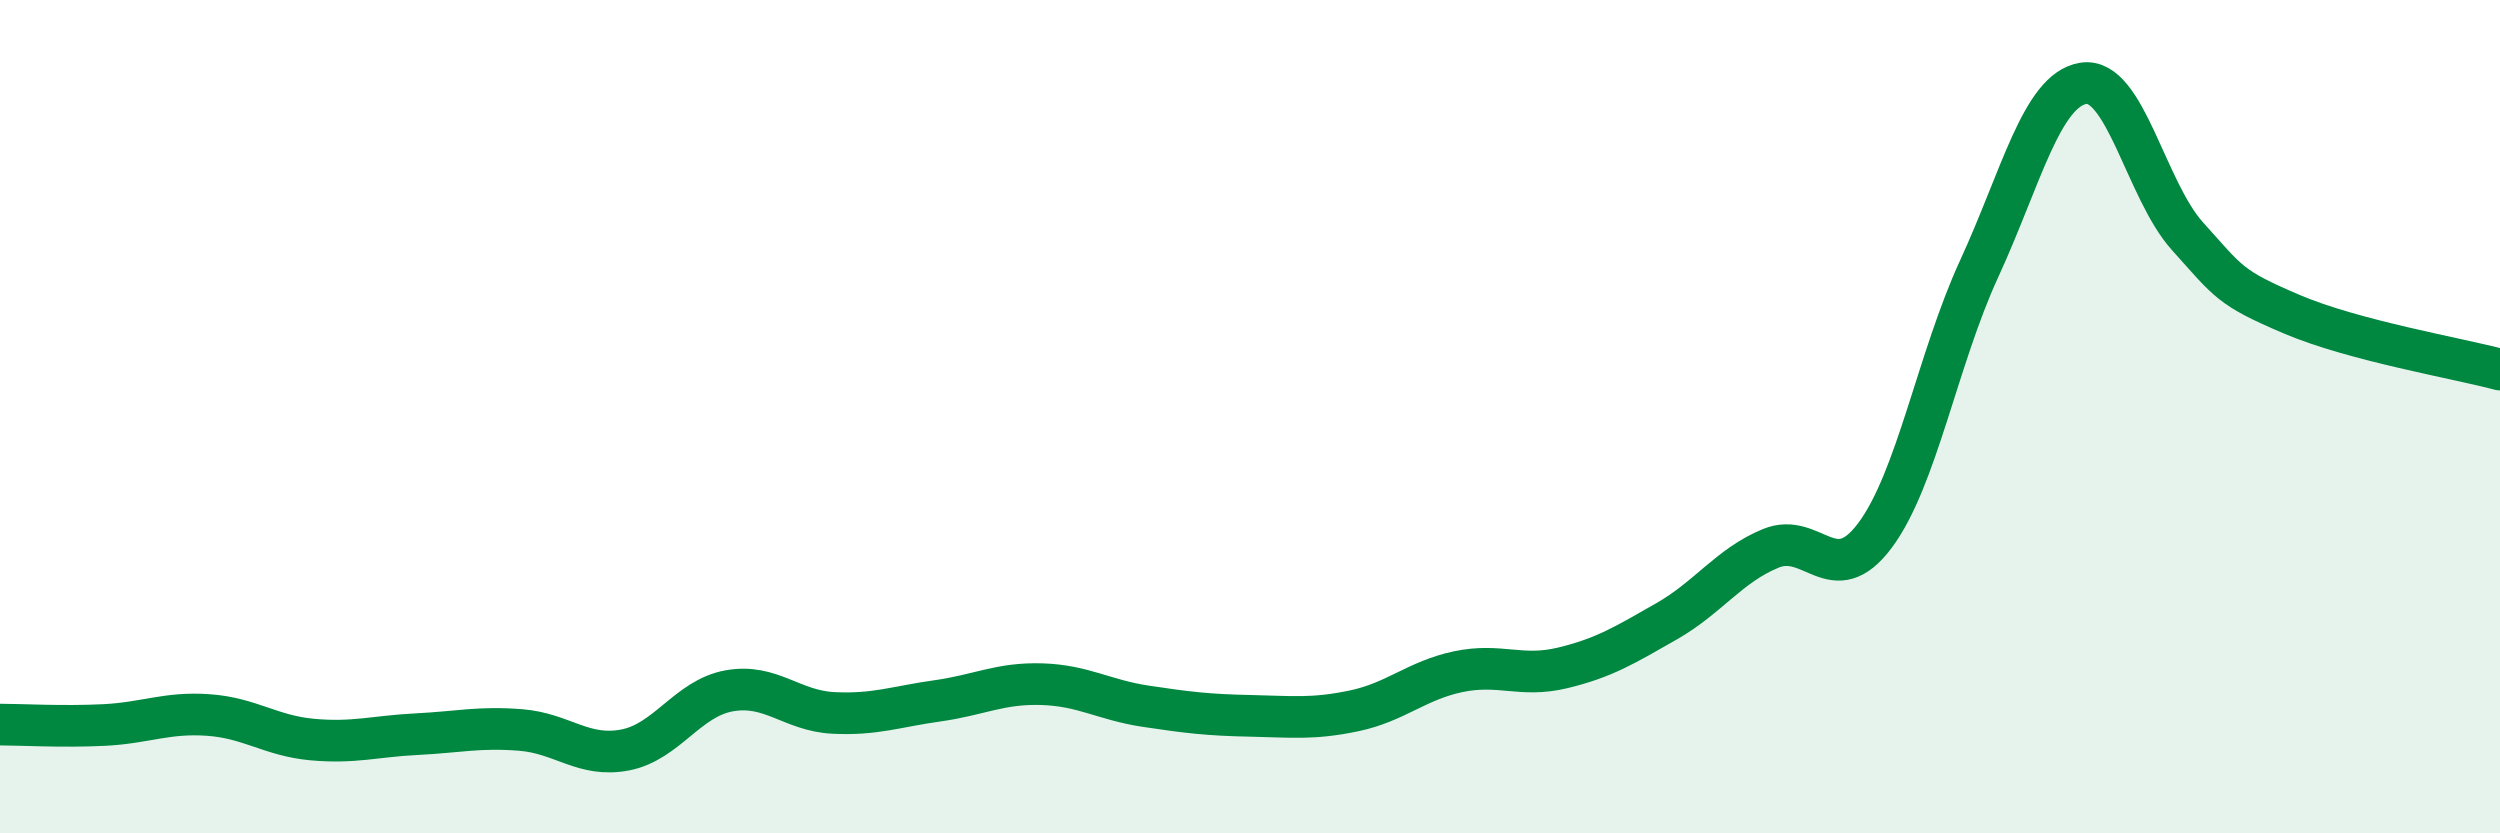 
    <svg width="60" height="20" viewBox="0 0 60 20" xmlns="http://www.w3.org/2000/svg">
      <path
        d="M 0,17.39 C 0.5,17.39 1.5,17.45 2.5,17.4 C 3.5,17.35 4,17.09 5,17.16 C 6,17.23 6.5,17.66 7.5,17.75 C 8.5,17.84 9,17.67 10,17.62 C 11,17.57 11.5,17.44 12.5,17.52 C 13.5,17.6 14,18.19 15,18 C 16,17.81 16.5,16.76 17.5,16.58 C 18.5,16.4 19,17.06 20,17.11 C 21,17.16 21.5,16.96 22.5,16.82 C 23.5,16.68 24,16.39 25,16.42 C 26,16.45 26.5,16.8 27.5,16.95 C 28.5,17.1 29,17.16 30,17.18 C 31,17.2 31.5,17.27 32.5,17.06 C 33.5,16.85 34,16.33 35,16.12 C 36,15.91 36.5,16.27 37.5,16.03 C 38.5,15.79 39,15.48 40,14.91 C 41,14.34 41.5,13.57 42.5,13.16 C 43.5,12.75 44,14.19 45,12.85 C 46,11.51 46.5,8.62 47.5,6.45 C 48.5,4.28 49,2.16 50,2 C 51,1.84 51.5,4.56 52.5,5.67 C 53.5,6.78 53.5,6.9 55,7.54 C 56.5,8.18 59,8.6 60,8.87L60 20L0 20Z"
        fill="#008740"
        opacity="0.1"
        stroke-linecap="round"
        stroke-linejoin="round"
      />
      <path
        d="M 0,17.39 C 0.5,17.39 1.5,17.45 2.5,17.4 C 3.5,17.35 4,17.09 5,17.16 C 6,17.23 6.5,17.66 7.5,17.75 C 8.5,17.84 9,17.67 10,17.62 C 11,17.57 11.5,17.44 12.5,17.52 C 13.5,17.6 14,18.19 15,18 C 16,17.81 16.5,16.76 17.5,16.58 C 18.5,16.4 19,17.06 20,17.11 C 21,17.16 21.5,16.96 22.5,16.82 C 23.5,16.68 24,16.39 25,16.42 C 26,16.45 26.5,16.8 27.5,16.95 C 28.5,17.1 29,17.16 30,17.18 C 31,17.2 31.5,17.27 32.5,17.06 C 33.5,16.85 34,16.33 35,16.12 C 36,15.91 36.5,16.27 37.5,16.03 C 38.5,15.79 39,15.48 40,14.91 C 41,14.34 41.5,13.57 42.5,13.16 C 43.5,12.75 44,14.19 45,12.85 C 46,11.51 46.5,8.62 47.5,6.45 C 48.5,4.28 49,2.16 50,2 C 51,1.84 51.5,4.56 52.5,5.67 C 53.5,6.78 53.5,6.9 55,7.54 C 56.5,8.18 59,8.6 60,8.87"
        stroke="#008740"
        stroke-width="1"
        fill="none"
        stroke-linecap="round"
        stroke-linejoin="round"
      />
    </svg>
  